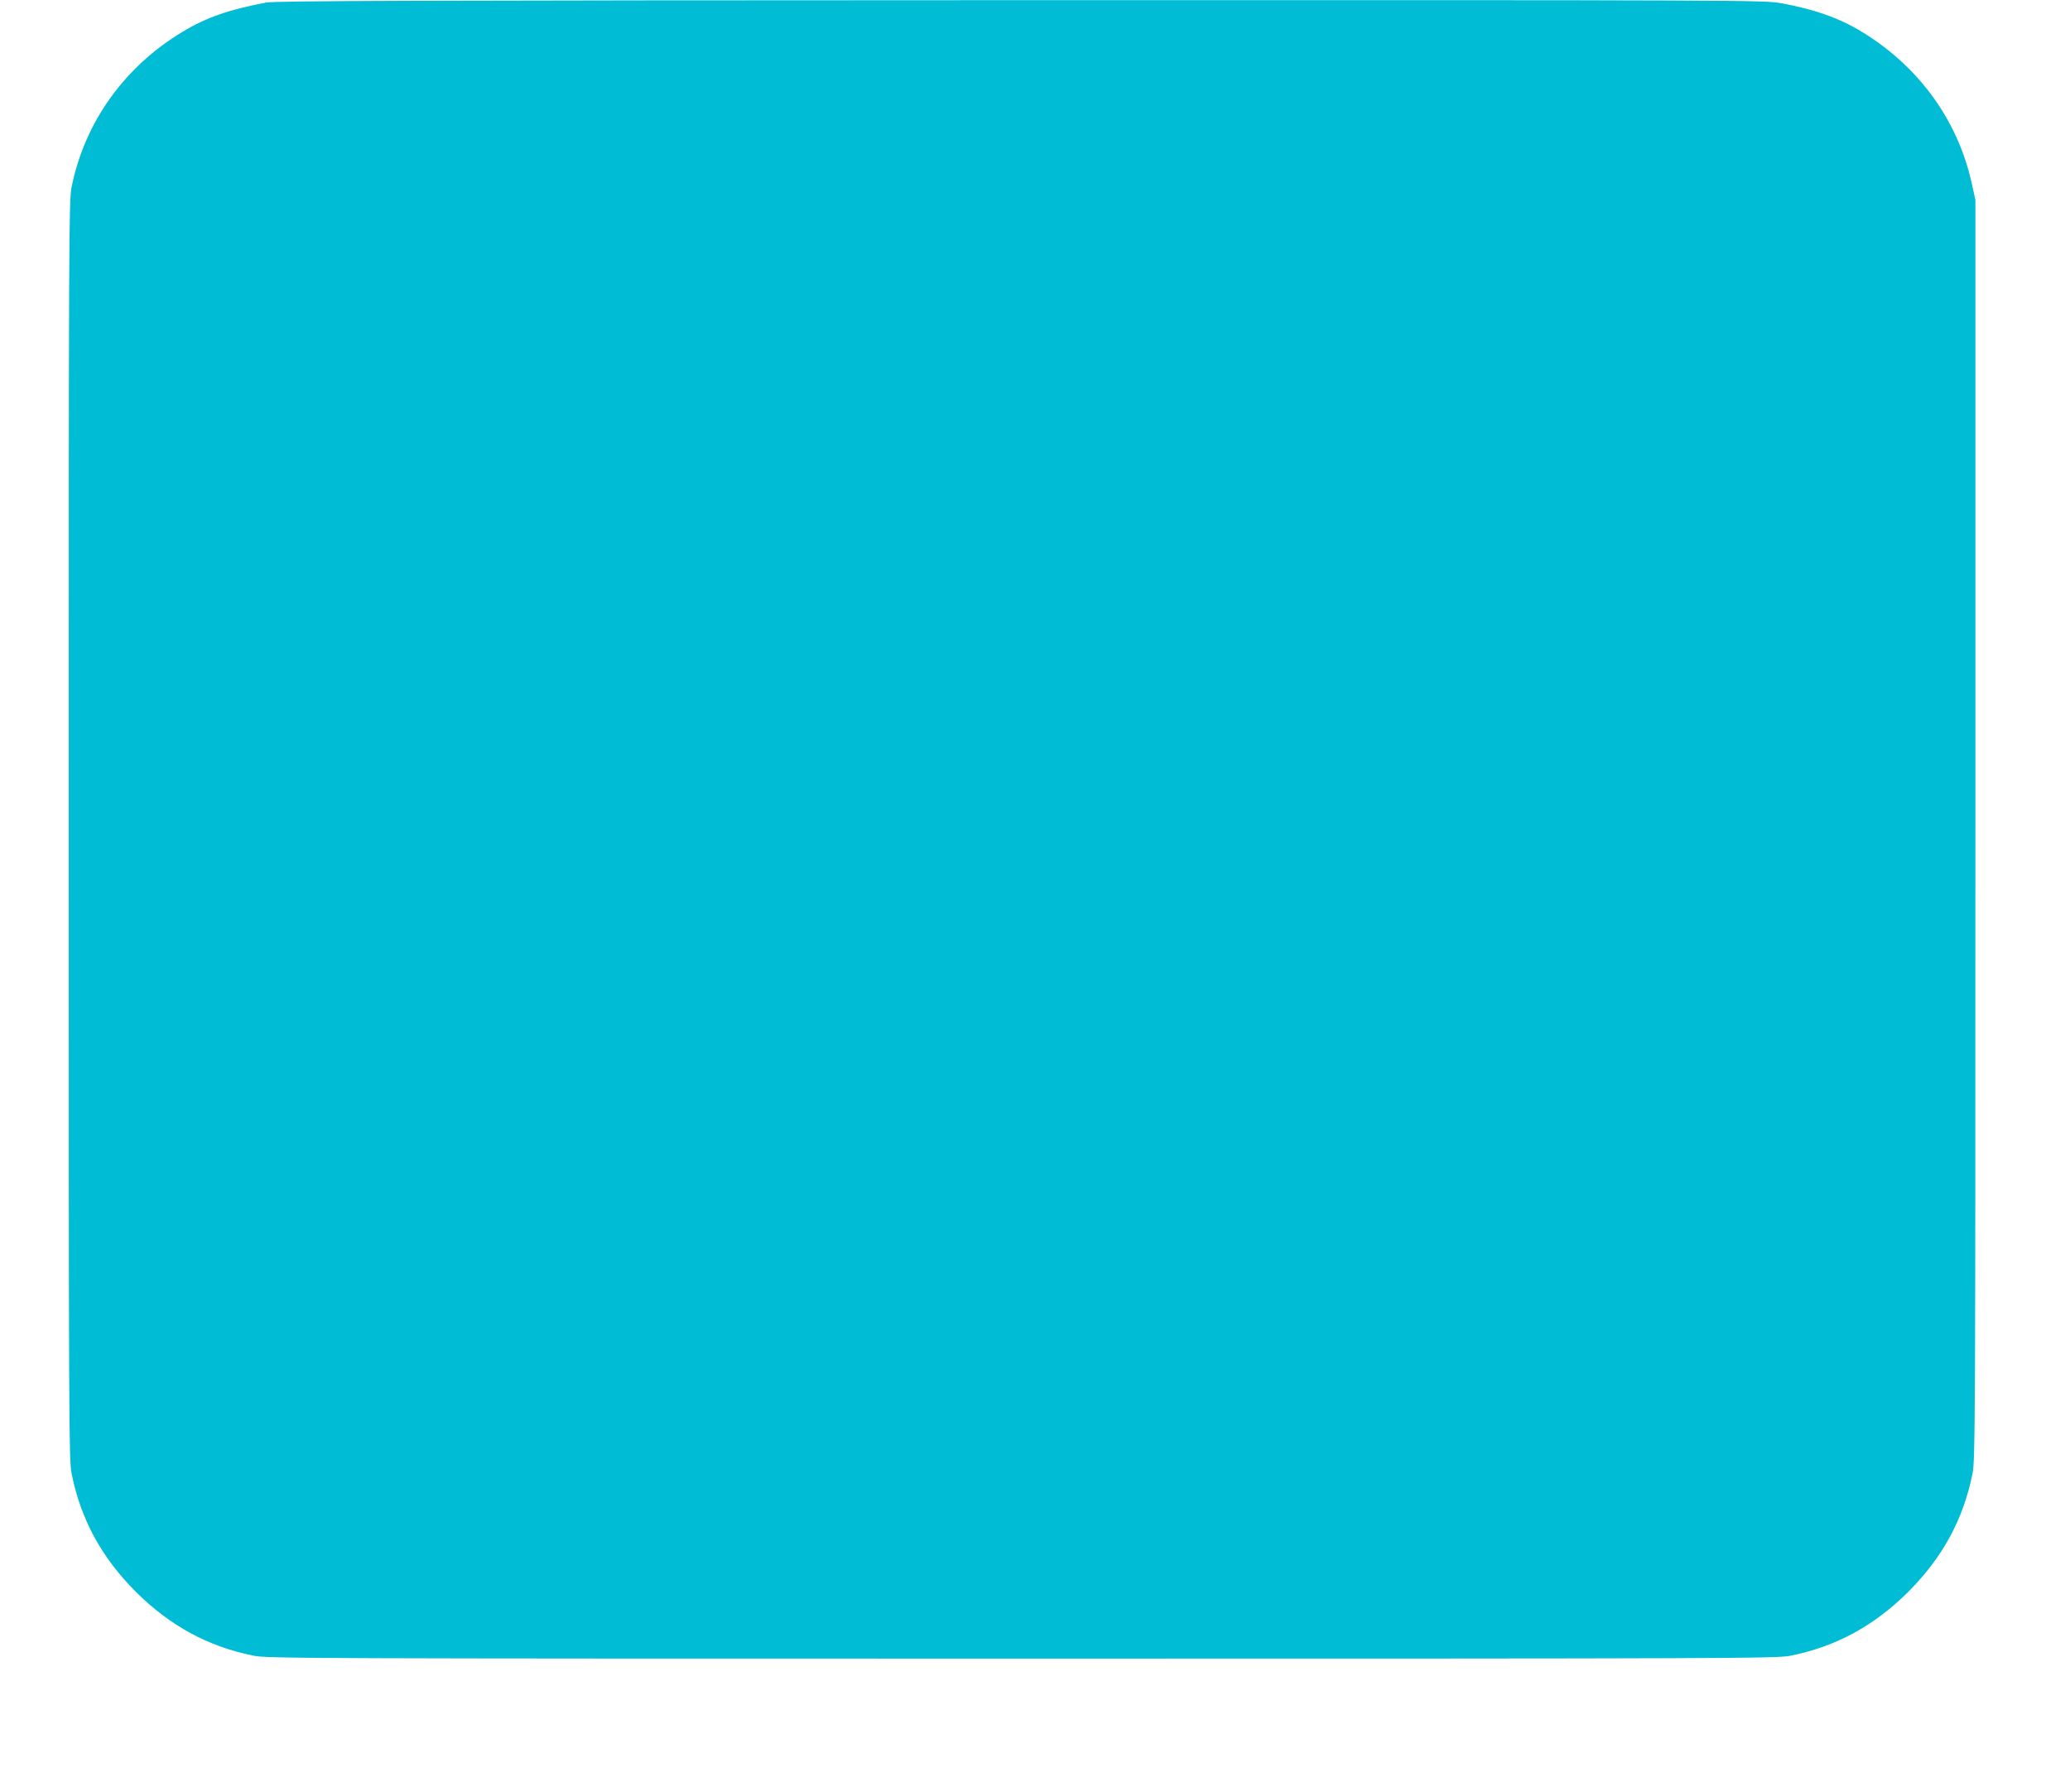 <?xml version="1.0" standalone="no"?>
<!DOCTYPE svg PUBLIC "-//W3C//DTD SVG 20010904//EN"
 "http://www.w3.org/TR/2001/REC-SVG-20010904/DTD/svg10.dtd">
<svg version="1.0" xmlns="http://www.w3.org/2000/svg"
 width="1280pt" height="1108pt" viewBox="0 0 1280 1108"
 preserveAspectRatio="xMidYMid meet">
<g transform="translate(0,1108) scale(0.1,-0.1)"
fill="#00bcd4" stroke="none">
<path d="M1645 11064 c-229 -43 -369 -92 -517 -181 -360 -217 -604 -559 -685
-958 -17 -86 -18 -262 -18 -3980 0 -3682 1 -3895 18 -3977 57 -283 185 -517
396 -729 212 -211 446 -339 729 -396 82 -17 329 -18 4752 -18 4423 0 4670 1
4752 18 283 57 517 185 729 396 211 212 339 446 396 729 17 82 18 295 18 3982
l0 3895 -23 103 c-87 394 -334 730 -692 943 -136 81 -285 132 -485 169 -109
19 -156 20 -4705 19 -3770 -1 -4608 -4 -4665 -15z"/>
</g>
</svg>
